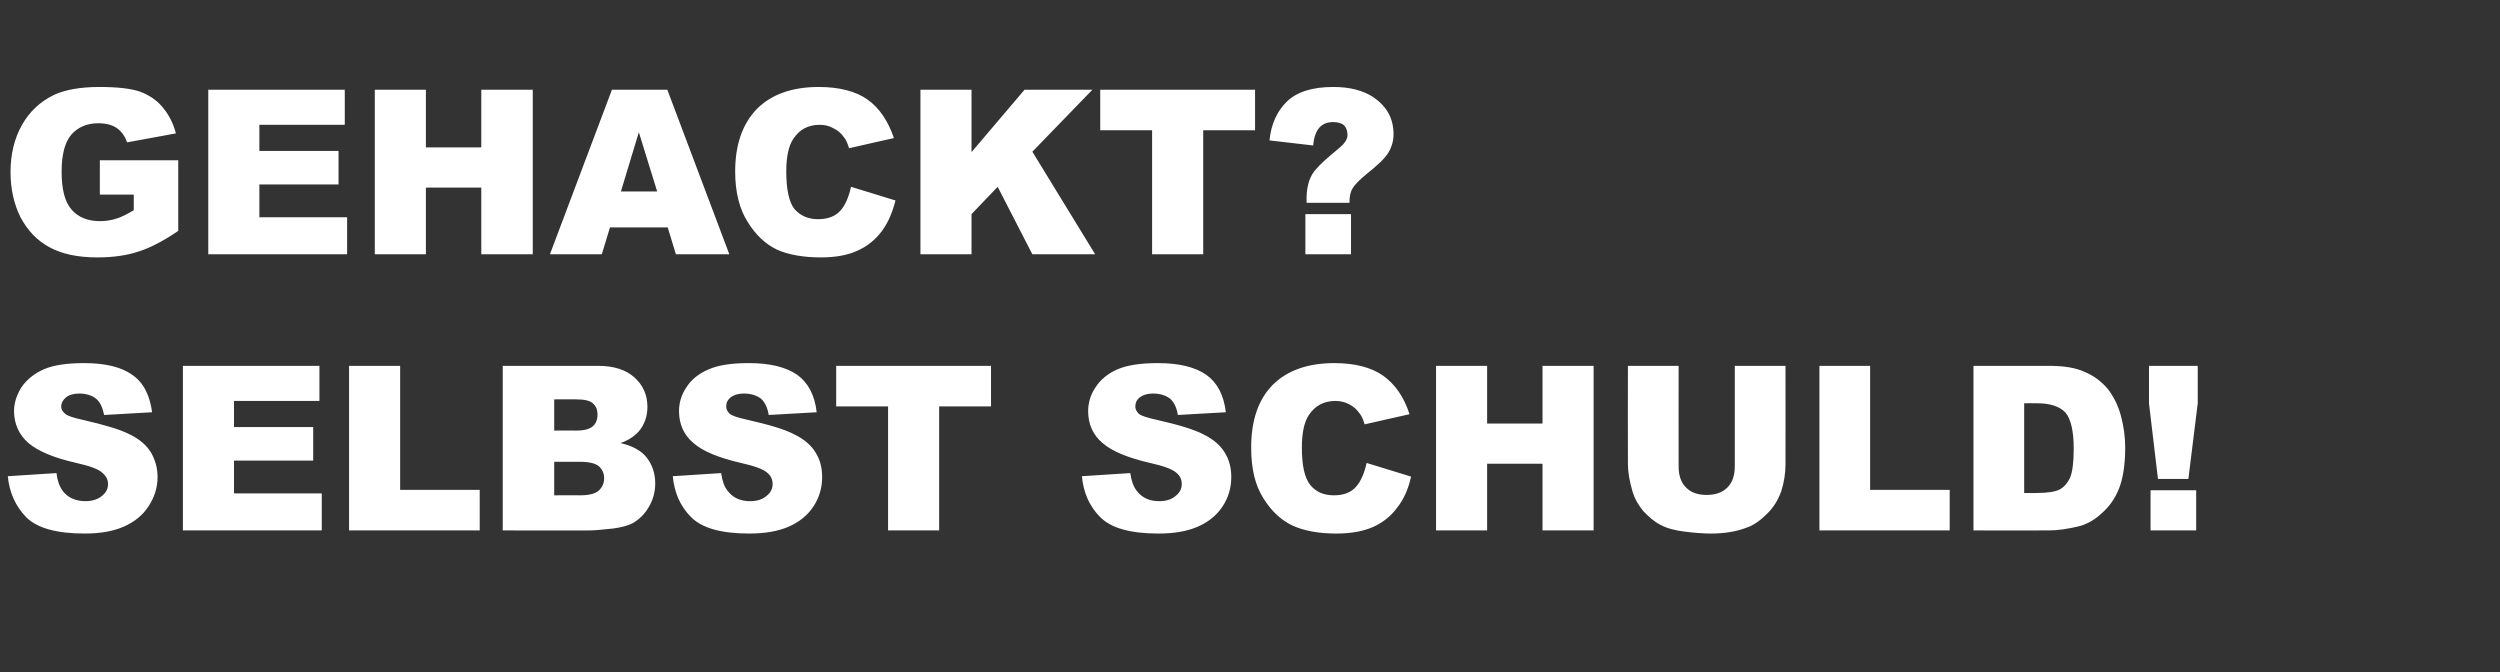 <?xml version="1.0" standalone="no"?><!DOCTYPE svg PUBLIC "-//W3C//DTD SVG 1.1//EN" "http://www.w3.org/Graphics/SVG/1.1/DTD/svg11.dtd"><svg xmlns="http://www.w3.org/2000/svg" version="1.1" width="641px" height="172.4px" viewBox="0 -23 641 172.4" style="top:-23px"><rect x="0" y="-23" width="641" height="172.4" fill="#333333" stroke="none"/>  <desc>Gehackt? Selbst schuld!</desc>  <defs/>  <g id="Polygon151682">    <path d="M 2 99.1 C 2 99.1 14.5 98.3 14.5 98.3 C 14.7 100.3 15.3 101.8 16.1 102.9 C 17.4 104.6 19.4 105.5 21.9 105.5 C 23.7 105.5 25.2 105 26.2 104.1 C 27.2 103.3 27.7 102.3 27.7 101.1 C 27.7 100 27.2 99 26.2 98.2 C 25.3 97.3 23.1 96.5 19.6 95.7 C 13.8 94.4 9.8 92.7 7.3 90.6 C 4.9 88.5 3.6 85.7 3.6 82.4 C 3.6 80.3 4.3 78.2 5.5 76.3 C 6.8 74.4 8.7 72.8 11.2 71.7 C 13.7 70.6 17.2 70.1 21.6 70.1 C 27 70.1 31.1 71.1 33.9 73.1 C 36.8 75.1 38.4 78.3 39 82.7 C 39 82.7 26.7 83.4 26.7 83.4 C 26.3 81.5 25.7 80.1 24.6 79.2 C 23.6 78.4 22.1 77.9 20.3 77.9 C 18.8 77.9 17.6 78.3 16.9 78.9 C 16.1 79.6 15.7 80.3 15.7 81.3 C 15.7 81.9 16 82.5 16.7 83.1 C 17.3 83.6 18.7 84.1 21 84.6 C 26.7 85.9 30.8 87.1 33.3 88.4 C 35.8 89.6 37.6 91.2 38.7 93 C 39.8 94.9 40.4 97 40.4 99.3 C 40.4 102 39.6 104.5 38.1 106.8 C 36.6 109.1 34.5 110.8 31.8 112 C 29.1 113.2 25.8 113.8 21.7 113.8 C 14.5 113.8 9.5 112.4 6.7 109.6 C 4 106.8 2.4 103.3 2 99.1 Z M 46.9 70.8 L 81.9 70.8 L 81.9 79.8 L 60 79.8 L 60 86.5 L 80.3 86.5 L 80.3 95.1 L 60 95.1 L 60 103.5 L 82.5 103.5 L 82.5 113 L 46.9 113 L 46.9 70.8 Z M 89.5 70.8 L 102.6 70.8 L 102.6 102.6 L 123 102.6 L 123 113 L 89.5 113 L 89.5 70.8 Z M 128.9 70.8 C 128.9 70.8 153.35 70.8 153.3 70.8 C 157.4 70.8 160.5 71.8 162.7 73.8 C 164.9 75.8 166 78.3 166 81.3 C 166 83.8 165.2 86 163.7 87.7 C 162.6 88.9 161.1 89.9 159.1 90.6 C 162.1 91.3 164.4 92.5 165.8 94.3 C 167.2 96.1 168 98.3 168 101 C 168 103.2 167.4 105.2 166.4 106.9 C 165.4 108.7 164 110.1 162.3 111.1 C 161.2 111.7 159.5 112.2 157.3 112.5 C 154.4 112.8 152.4 113 151.4 113 C 151.45 113.03 128.9 113 128.9 113 L 128.9 70.8 Z M 142.1 87.4 C 142.1 87.4 147.76 87.36 147.8 87.4 C 149.8 87.4 151.2 87 152 86.3 C 152.8 85.6 153.2 84.6 153.2 83.3 C 153.2 82 152.8 81.1 152 80.4 C 151.2 79.7 149.8 79.4 147.8 79.4 C 147.85 79.36 142.1 79.4 142.1 79.4 L 142.1 87.4 Z M 142.1 104 C 142.1 104 148.74 103.96 148.7 104 C 151 104 152.6 103.6 153.5 102.8 C 154.4 102 154.9 100.9 154.9 99.6 C 154.9 98.3 154.4 97.3 153.5 96.5 C 152.6 95.8 151 95.4 148.7 95.4 C 148.71 95.4 142.1 95.4 142.1 95.4 L 142.1 104 Z M 172.5 99.1 C 172.5 99.1 184.9 98.3 184.9 98.3 C 185.2 100.3 185.7 101.8 186.6 102.9 C 187.9 104.6 189.8 105.5 192.3 105.5 C 194.2 105.5 195.6 105 196.6 104.1 C 197.6 103.3 198.1 102.3 198.1 101.1 C 198.1 100 197.7 99 196.7 98.2 C 195.7 97.3 193.5 96.5 190 95.7 C 184.3 94.4 180.2 92.7 177.8 90.6 C 175.3 88.5 174.1 85.7 174.1 82.4 C 174.1 80.3 174.7 78.2 176 76.3 C 177.2 74.4 179.1 72.8 181.7 71.7 C 184.2 70.6 187.6 70.1 192 70.1 C 197.4 70.1 201.5 71.1 204.4 73.1 C 207.2 75.1 208.9 78.3 209.4 82.7 C 209.4 82.7 197.1 83.4 197.1 83.4 C 196.8 81.5 196.1 80.1 195.1 79.2 C 194 78.4 192.6 77.9 190.7 77.9 C 189.2 77.9 188.1 78.3 187.3 78.9 C 186.5 79.6 186.2 80.3 186.2 81.3 C 186.2 81.9 186.5 82.5 187.1 83.1 C 187.7 83.6 189.2 84.1 191.5 84.6 C 197.2 85.9 201.3 87.1 203.7 88.4 C 206.2 89.6 208 91.2 209.1 93 C 210.3 94.9 210.8 97 210.8 99.3 C 210.8 102 210.1 104.5 208.6 106.8 C 207.1 109.1 205 110.8 202.3 112 C 199.6 113.2 196.2 113.8 192.1 113.8 C 184.9 113.8 180 112.4 177.2 109.6 C 174.4 106.8 172.9 103.3 172.5 99.1 Z M 214.4 70.8 L 254.1 70.8 L 254.1 81.2 L 240.8 81.2 L 240.8 113 L 227.7 113 L 227.7 81.2 L 214.4 81.2 L 214.4 70.8 Z M 277.4 99.1 C 277.4 99.1 289.8 98.3 289.8 98.3 C 290.1 100.3 290.6 101.8 291.5 102.9 C 292.8 104.6 294.7 105.5 297.2 105.5 C 299.1 105.5 300.5 105 301.5 104.1 C 302.5 103.3 303 102.3 303 101.1 C 303 100 302.6 99 301.6 98.2 C 300.6 97.3 298.4 96.5 294.9 95.7 C 289.2 94.4 285.1 92.7 282.7 90.6 C 280.2 88.5 279 85.7 279 82.4 C 279 80.3 279.6 78.2 280.9 76.3 C 282.1 74.4 284 72.8 286.5 71.7 C 289.1 70.6 292.5 70.1 296.9 70.1 C 302.3 70.1 306.4 71.1 309.3 73.1 C 312.1 75.1 313.8 78.3 314.3 82.7 C 314.3 82.7 302 83.4 302 83.4 C 301.7 81.5 301 80.1 300 79.2 C 298.9 78.4 297.5 77.9 295.6 77.9 C 294.1 77.9 293 78.3 292.2 78.9 C 291.4 79.6 291.1 80.3 291.1 81.3 C 291.1 81.9 291.4 82.5 292 83.1 C 292.6 83.6 294.1 84.1 296.4 84.6 C 302.1 85.9 306.2 87.1 308.6 88.4 C 311.1 89.6 312.9 91.2 314 93 C 315.2 94.9 315.7 97 315.7 99.3 C 315.7 102 315 104.5 313.5 106.8 C 312 109.1 309.9 110.8 307.2 112 C 304.5 113.2 301.1 113.8 297 113.8 C 289.8 113.8 284.9 112.4 282.1 109.6 C 279.3 106.8 277.8 103.3 277.4 99.1 Z M 350.4 95.7 C 350.4 95.7 361.8 99.2 361.8 99.2 C 361.1 102.4 359.9 105.1 358.2 107.2 C 356.6 109.4 354.5 111 352.1 112.1 C 349.6 113.2 346.5 113.8 342.7 113.8 C 338.1 113.8 334.4 113.1 331.5 111.8 C 328.5 110.4 326 108.1 323.9 104.7 C 321.8 101.4 320.8 97.1 320.8 91.8 C 320.8 84.8 322.6 79.5 326.3 75.7 C 330 72 335.3 70.1 342.1 70.1 C 347.4 70.1 351.6 71.2 354.6 73.3 C 357.7 75.5 360 78.8 361.4 83.2 C 361.4 83.2 349.9 85.8 349.9 85.8 C 349.5 84.5 349.1 83.6 348.6 83 C 347.9 82 347 81.2 346 80.7 C 344.9 80.1 343.7 79.8 342.4 79.8 C 339.5 79.8 337.2 81 335.6 83.4 C 334.4 85.2 333.8 88 333.8 91.7 C 333.8 96.4 334.5 99.6 336 101.4 C 337.4 103.1 339.4 104 342 104 C 344.5 104 346.3 103.3 347.6 101.9 C 348.9 100.5 349.8 98.4 350.4 95.7 Z M 368.2 70.8 L 381.3 70.8 L 381.3 85.6 L 395.5 85.6 L 395.5 70.8 L 408.6 70.8 L 408.6 113 L 395.5 113 L 395.5 95.9 L 381.3 95.9 L 381.3 113 L 368.2 113 L 368.2 70.8 Z M 444.8 70.8 L 457.8 70.8 C 457.8 70.8 457.83 95.96 457.8 96 C 457.8 98.5 457.4 100.8 456.7 103 C 455.9 105.2 454.7 107.2 453 108.8 C 451.3 110.5 449.6 111.7 447.8 112.3 C 445.2 113.3 442.2 113.8 438.6 113.8 C 436.6 113.8 434.3 113.6 431.9 113.3 C 429.5 113 427.5 112.5 425.8 111.6 C 424.2 110.8 422.7 109.5 421.3 108 C 420 106.4 419.1 104.8 418.6 103.1 C 417.8 100.4 417.4 98 417.4 96 C 417.35 95.96 417.4 70.8 417.4 70.8 L 430.4 70.8 C 430.4 70.8 430.37 96.56 430.4 96.6 C 430.4 98.9 431 100.7 432.3 102 C 433.6 103.3 435.3 103.9 437.6 103.9 C 439.8 103.9 441.6 103.3 442.9 102 C 444.2 100.7 444.8 98.9 444.8 96.6 C 444.8 96.56 444.8 70.8 444.8 70.8 Z M 466.5 70.8 L 479.5 70.8 L 479.5 102.6 L 499.9 102.6 L 499.9 113 L 466.5 113 L 466.5 70.8 Z M 506 70.8 C 506 70.8 525.38 70.8 525.4 70.8 C 529.2 70.8 532.3 71.3 534.6 72.4 C 537 73.4 538.9 74.9 540.5 76.8 C 542 78.8 543.1 81 543.8 83.6 C 544.5 86.2 544.9 88.9 544.9 91.8 C 544.9 96.3 544.3 99.8 543.3 102.3 C 542.3 104.8 540.9 106.8 539 108.5 C 537.2 110.2 535.3 111.3 533.2 111.9 C 530.3 112.6 527.7 113 525.4 113 C 525.38 113.03 506 113 506 113 L 506 70.8 Z M 519 80.4 L 519 103.4 C 519 103.4 522.24 103.44 522.2 103.4 C 525 103.4 526.9 103.1 528.1 102.5 C 529.2 101.9 530.1 100.9 530.8 99.4 C 531.4 97.9 531.7 95.4 531.7 92 C 531.7 87.6 531 84.5 529.6 82.8 C 528.1 81.2 525.7 80.4 522.3 80.4 C 522.3 80.36 519 80.4 519 80.4 Z M 551 70.8 L 563.5 70.8 L 563.5 80.4 L 561.1 99.8 L 553.3 99.8 L 551 80.4 L 551 70.8 Z M 551.4 102.7 L 563.1 102.7 L 563.1 113 L 551.4 113 L 551.4 102.7 Z " stroke="none" fill="#fff"/>  </g>  <g id="Polygon151681">    <path d="M 25.6 26.9 L 25.6 18.1 L 45.7 18.1 C 45.7 18.1 45.72 36.15 45.7 36.2 C 41.9 38.8 38.4 40.6 35.5 41.5 C 32.5 42.5 29 43 24.9 43 C 19.9 43 15.8 42.1 12.7 40.4 C 9.5 38.7 7.1 36.1 5.3 32.8 C 3.6 29.4 2.7 25.5 2.7 21.1 C 2.7 16.5 3.7 12.5 5.6 9.1 C 7.5 5.7 10.2 3.1 13.9 1.3 C 16.8 0 20.6 -0.7 25.5 -0.7 C 30.1 -0.7 33.6 -0.3 35.9 0.5 C 38.3 1.4 40.2 2.7 41.7 4.5 C 43.2 6.3 44.4 8.5 45.1 11.2 C 45.1 11.2 32.6 13.5 32.6 13.5 C 32 11.9 31.2 10.7 29.9 9.8 C 28.7 9 27.1 8.6 25.2 8.6 C 22.3 8.6 20 9.6 18.3 11.5 C 16.6 13.5 15.8 16.7 15.8 21 C 15.8 25.5 16.6 28.8 18.4 30.8 C 20.1 32.7 22.5 33.7 25.6 33.7 C 27 33.7 28.4 33.5 29.7 33.1 C 31.1 32.7 32.6 31.9 34.3 30.9 C 34.28 30.91 34.3 26.9 34.3 26.9 L 25.6 26.9 Z M 53.4 0 L 88.4 0 L 88.4 9 L 66.5 9 L 66.5 15.7 L 86.8 15.7 L 86.8 24.3 L 66.5 24.3 L 66.5 32.7 L 89 32.7 L 89 42.2 L 53.4 42.2 L 53.4 0 Z M 96.1 0 L 109.2 0 L 109.2 14.8 L 123.4 14.8 L 123.4 0 L 136.6 0 L 136.6 42.2 L 123.4 42.2 L 123.4 25.1 L 109.2 25.1 L 109.2 42.2 L 96.1 42.2 L 96.1 0 Z M 171.2 35.3 L 156.4 35.3 L 154.3 42.2 L 141 42.2 L 156.9 0 L 171.1 0 L 187 42.2 L 173.3 42.2 L 171.2 35.3 Z M 168.5 26.1 L 163.8 10.9 L 159.2 26.1 L 168.5 26.1 Z M 218.2 24.9 C 218.2 24.9 229.6 28.4 229.6 28.4 C 228.8 31.6 227.6 34.3 226 36.4 C 224.3 38.6 222.3 40.2 219.8 41.3 C 217.4 42.4 214.3 43 210.5 43 C 205.9 43 202.1 42.3 199.2 41 C 196.3 39.6 193.8 37.3 191.7 33.9 C 189.6 30.6 188.5 26.3 188.5 21 C 188.5 14 190.4 8.7 194.1 4.9 C 197.8 1.2 203.1 -0.7 209.9 -0.7 C 215.2 -0.7 219.4 0.4 222.4 2.5 C 225.5 4.7 227.7 8 229.2 12.4 C 229.2 12.4 217.7 15 217.7 15 C 217.3 13.7 216.9 12.8 216.4 12.2 C 215.7 11.2 214.8 10.4 213.7 9.9 C 212.7 9.3 211.5 9 210.2 9 C 207.2 9 205 10.2 203.4 12.6 C 202.2 14.4 201.6 17.2 201.6 20.9 C 201.6 25.6 202.3 28.8 203.7 30.6 C 205.2 32.3 207.2 33.2 209.7 33.2 C 212.2 33.2 214.1 32.5 215.4 31.1 C 216.7 29.7 217.6 27.6 218.2 24.9 Z M 236 0 L 249.1 0 L 249.1 16 L 262.7 0 L 280.1 0 L 264.7 15.9 L 280.8 42.2 L 264.7 42.2 L 255.8 24.9 L 249.1 31.9 L 249.1 42.2 L 236 42.2 L 236 0 Z M 282.1 0 L 321.8 0 L 321.8 10.4 L 308.5 10.4 L 308.5 42.2 L 295.4 42.2 L 295.4 10.4 L 282.1 10.4 L 282.1 0 Z M 346 29 C 345.99 28.98 335 29 335 29 C 335 29 335.04 27.89 335 27.9 C 335 26 335.3 24.5 335.7 23.3 C 336.1 22.2 336.7 21.1 337.6 20.2 C 338.4 19.2 340.3 17.5 343.2 15.1 C 344.8 13.8 345.5 12.7 345.5 11.6 C 345.5 10.6 345.2 9.7 344.6 9.1 C 344 8.6 343 8.3 341.8 8.3 C 340.4 8.3 339.3 8.7 338.4 9.6 C 337.5 10.5 336.9 12.1 336.7 14.3 C 336.7 14.3 325.5 13 325.5 13 C 325.9 8.9 327.4 5.5 330 3 C 332.6 0.5 336.6 -0.7 341.9 -0.7 C 346.1 -0.7 349.5 0.2 352.1 1.9 C 355.6 4.3 357.3 7.4 357.3 11.4 C 357.3 13 356.9 14.6 356 16.1 C 355.1 17.6 353.2 19.4 350.4 21.6 C 348.5 23.2 347.3 24.4 346.8 25.3 C 346.2 26.3 346 27.5 346 29 Z M 334.7 31.9 L 346.4 31.9 L 346.4 42.2 L 334.7 42.2 L 334.7 31.9 Z " stroke="none" fill="#fff"/>  </g></svg>